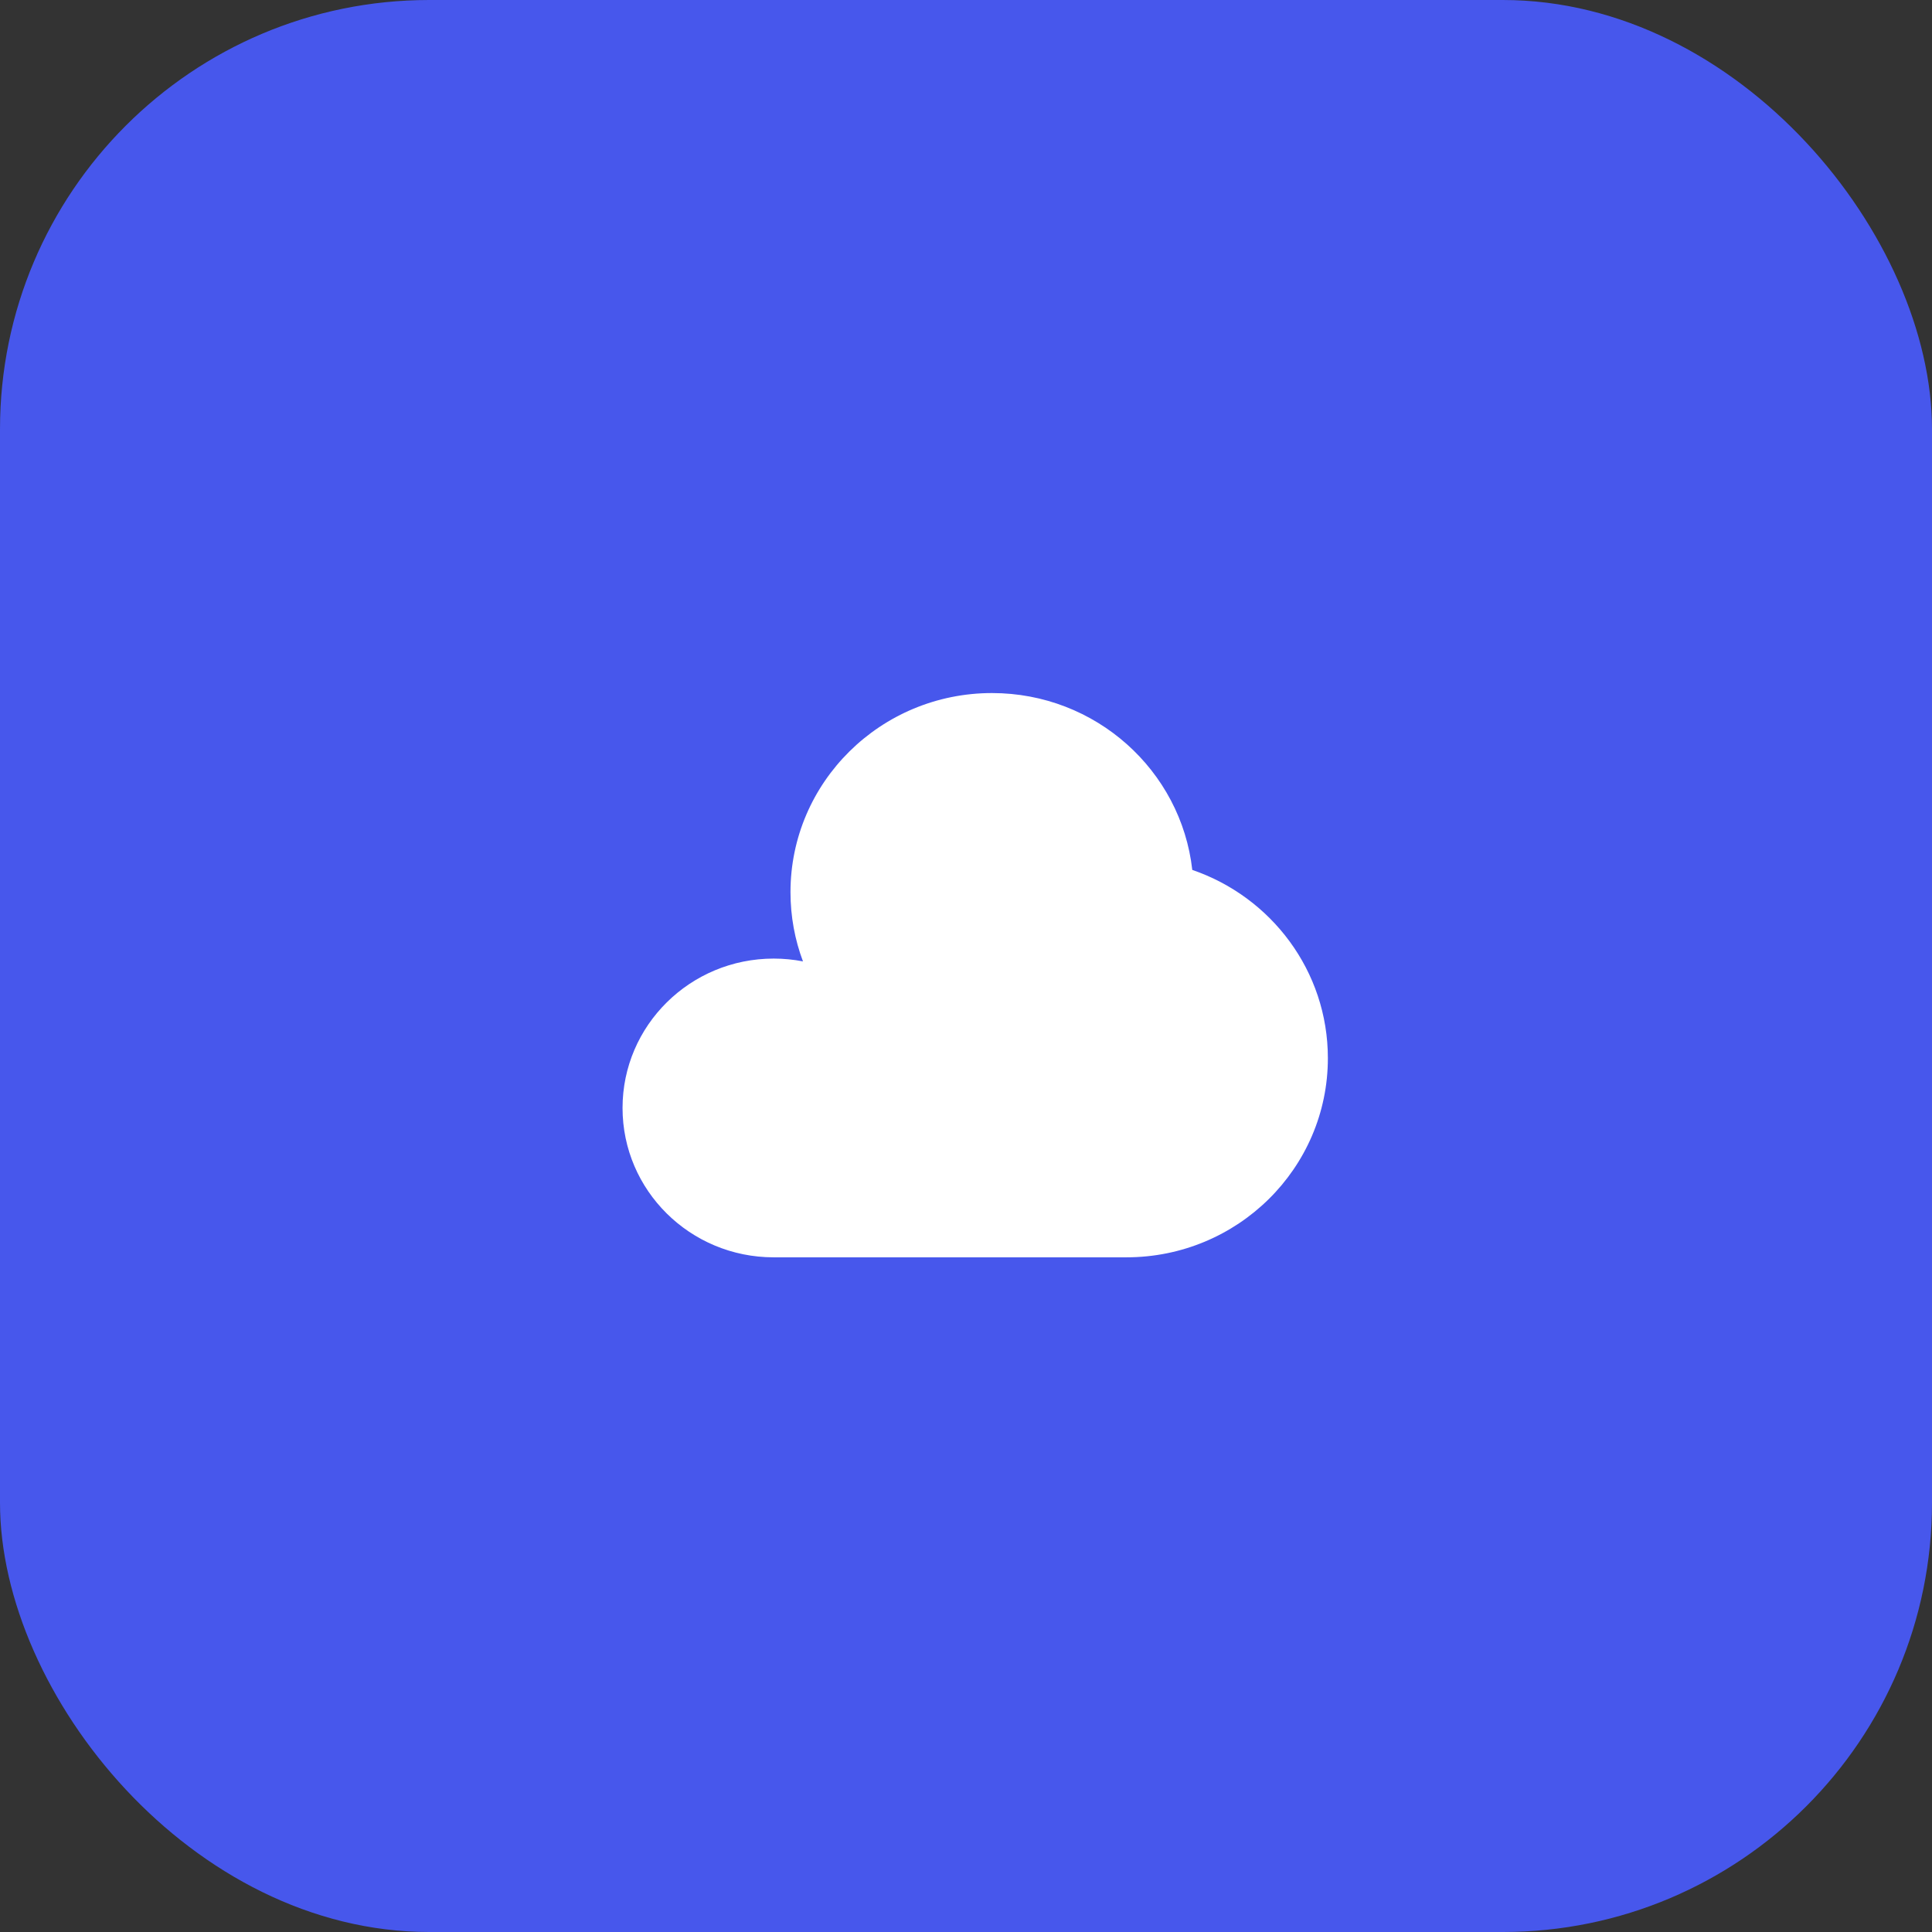 <svg width="105" height="105" viewBox="0 0 105 105" fill="none" xmlns="http://www.w3.org/2000/svg">
<rect x="0" y="0" width="105" height="105" fill="#333333" stroke="none"/>
<rect width="105" height="105" rx="23.328" fill="#4757EC"/>
<path d="M61.215 68.333C67.264 68.333 72.167 63.487 72.167 57.509C72.167 52.772 69.087 48.745 64.798 47.278C64.189 41.871 59.548 37.666 53.913 37.666C47.864 37.666 42.961 42.512 42.961 48.489C42.961 49.812 43.201 51.078 43.64 52.25C43.125 52.15 42.593 52.097 42.048 52.097C37.512 52.097 33.834 55.732 33.834 60.215C33.834 64.698 37.512 68.333 42.048 68.333H61.215Z" fill="white"/>
</svg>
